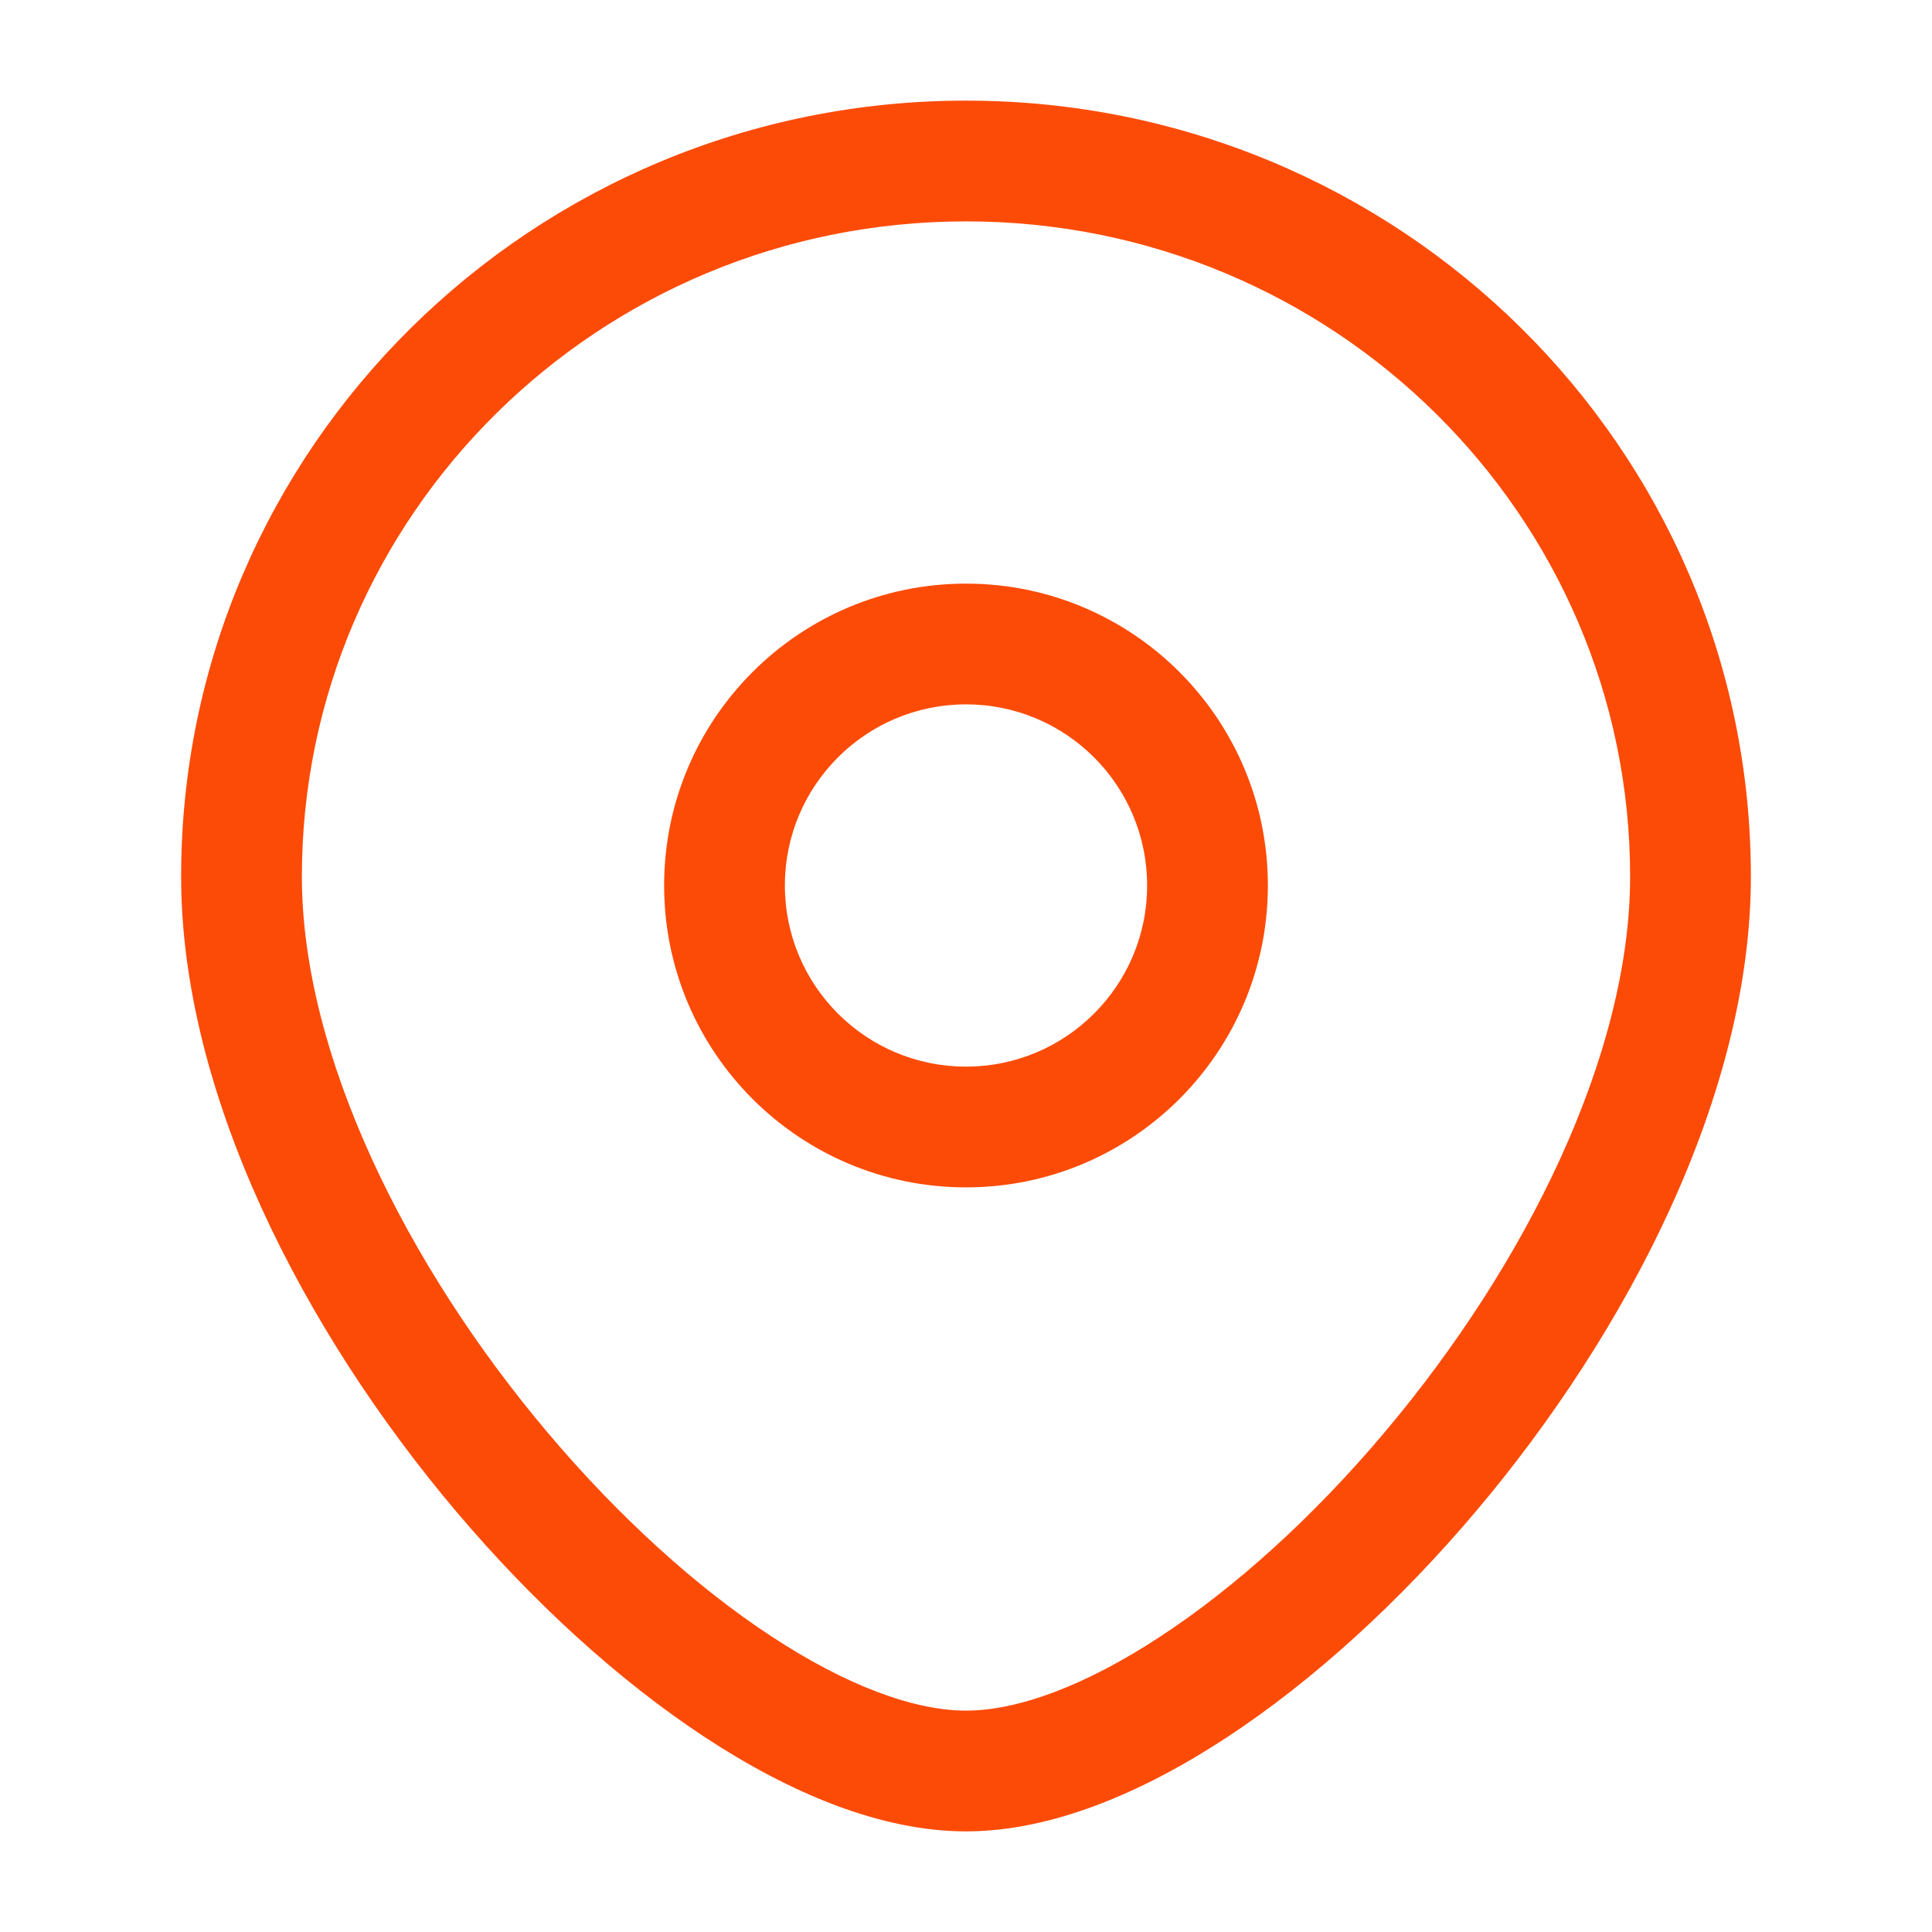 <?xml version="1.0" encoding="UTF-8"?> <svg xmlns="http://www.w3.org/2000/svg" width="24" height="24" viewBox="0 0 24 24" fill="none"><path fill-rule="evenodd" clip-rule="evenodd" d="M12 7.25C9.929 7.25 8.25 8.929 8.25 11C8.25 13.071 9.929 14.75 12 14.75C14.071 14.75 15.75 13.071 15.75 11C15.75 8.929 14.071 7.25 12 7.25ZM9.75 11C9.75 9.757 10.757 8.75 12 8.75C13.243 8.75 14.25 9.757 14.25 11C14.25 12.243 13.243 13.25 12 13.25C10.757 13.25 9.75 12.243 9.75 11Z" fill="#FC4B07"></path><path fill-rule="evenodd" clip-rule="evenodd" d="M12 1.25C6.624 1.25 2.25 5.557 2.25 10.889C2.25 13.594 3.778 16.539 5.661 18.769C6.613 19.896 7.686 20.877 8.758 21.581C9.815 22.276 10.946 22.75 12 22.75C13.054 22.75 14.184 22.276 15.242 21.581C16.314 20.877 17.387 19.896 18.339 18.769C20.222 16.539 21.75 13.594 21.75 10.889C21.75 5.557 17.376 1.25 12 1.25ZM3.75 10.889C3.75 6.403 7.435 2.75 12 2.75C16.565 2.75 20.25 6.403 20.25 10.889C20.25 13.093 18.965 15.703 17.193 17.801C16.317 18.839 15.35 19.716 14.418 20.327C13.472 20.949 12.634 21.25 12 21.25C11.366 21.25 10.528 20.949 9.582 20.327C8.65 19.716 7.684 18.839 6.807 17.801C5.035 15.703 3.75 13.093 3.75 10.889Z" fill="#FC4B07"></path></svg> 